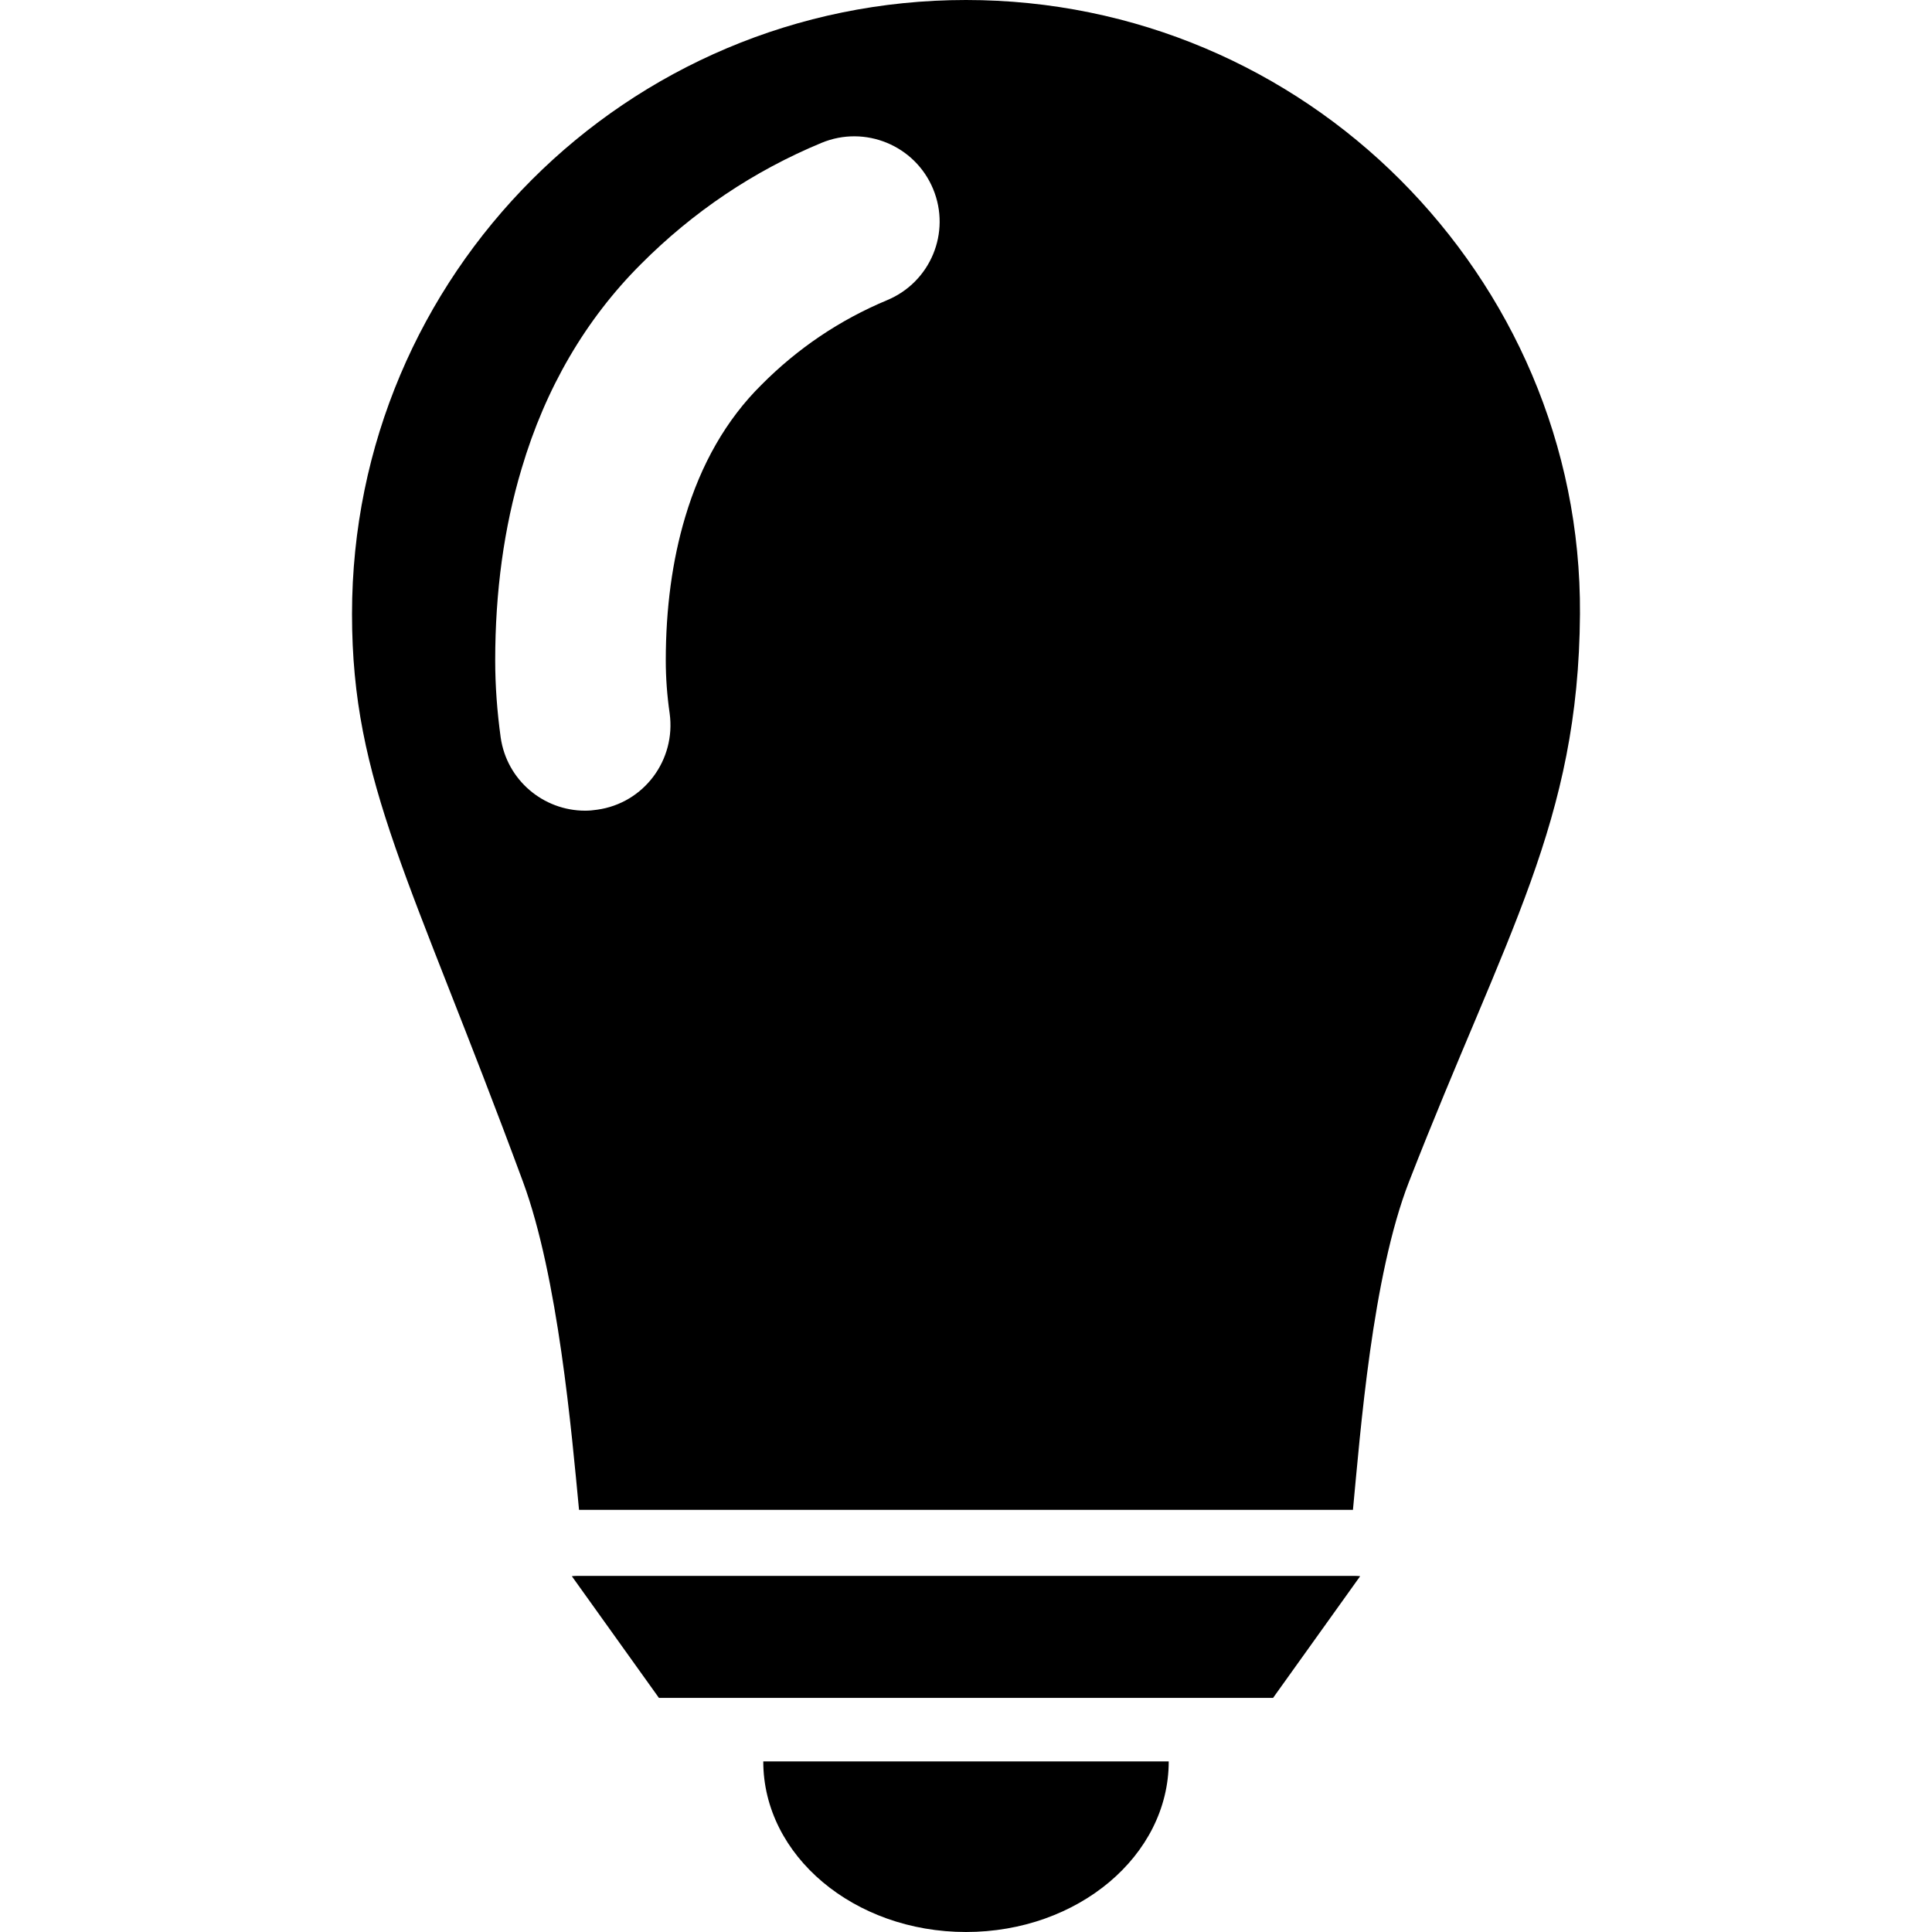 <?xml version="1.0" encoding="utf-8"?>

<!DOCTYPE svg PUBLIC "-//W3C//DTD SVG 1.1//EN" "http://www.w3.org/Graphics/SVG/1.1/DTD/svg11.dtd">
<!-- Uploaded to: SVG Repo, www.svgrepo.com, Generator: SVG Repo Mixer Tools -->
<svg height="800px" width="800px" version="1.1" id="_x32_" xmlns="http://www.w3.org/2000/svg" xmlns:xlink="http://www.w3.org/1999/xlink" 
	 viewBox="0 0 512 512"  xml:space="preserve">
<style type="text/css">
	.st0{fill:#000000;}
</style>
<g>
	<path class="st0" d="M152.763,417.63c-0.426,0-0.793,0.038-1.221,0.077l23.078,32.248h162.76l23.078-32.248
		c-0.367-0.039-0.793-0.077-1.22-0.077H152.763z"/>
	<path class="st0" d="M256.001,512c29.672,0,53.724-20.236,53.724-45.2H202.275C202.275,491.764,226.329,512,256.001,512z"/>
	<path class="st0" d="M371.025,47.6C341.626,18.202,300.949,0,255.997,0c-44.949,0-85.627,18.202-115.024,47.6
		c-29.482,29.482-47.685,70.16-47.685,115.109c0,44.95,15.523,69.846,45.293,150.428c9.336,25.273,12.904,66.474,14.869,86.983
		h205.096c1.967-20.51,5.084-61.882,14.871-86.983c25.799-66.172,44.943-95.337,45.291-150.428
		C418.991,117.76,400.505,77.082,371.025,47.6z M181.566,137.072c-3.418,11.451-5.127,24.184-5.127,37.943
		c0,4.614,0.342,9.314,1.025,14.014c1.709,12.393-6.838,23.844-19.228,25.553c-1.11,0.17-2.137,0.256-3.162,0.256
		c-11.109,0-20.766-8.118-22.388-19.398c-0.942-6.837-1.453-13.674-1.453-20.424c0-18.117,2.308-35.209,7.008-50.848
		c6.324-21.363,17.006-39.566,31.534-54.094c13.844-13.93,29.996-24.782,47.941-32.217c11.537-4.785,24.783,0.684,29.568,12.22
		c4.785,11.537-0.684,24.697-12.221,29.483c-12.476,5.213-23.672,12.732-33.328,22.475
		C192.505,111.18,185.753,122.973,181.566,137.072z"/>
</g>
</svg>